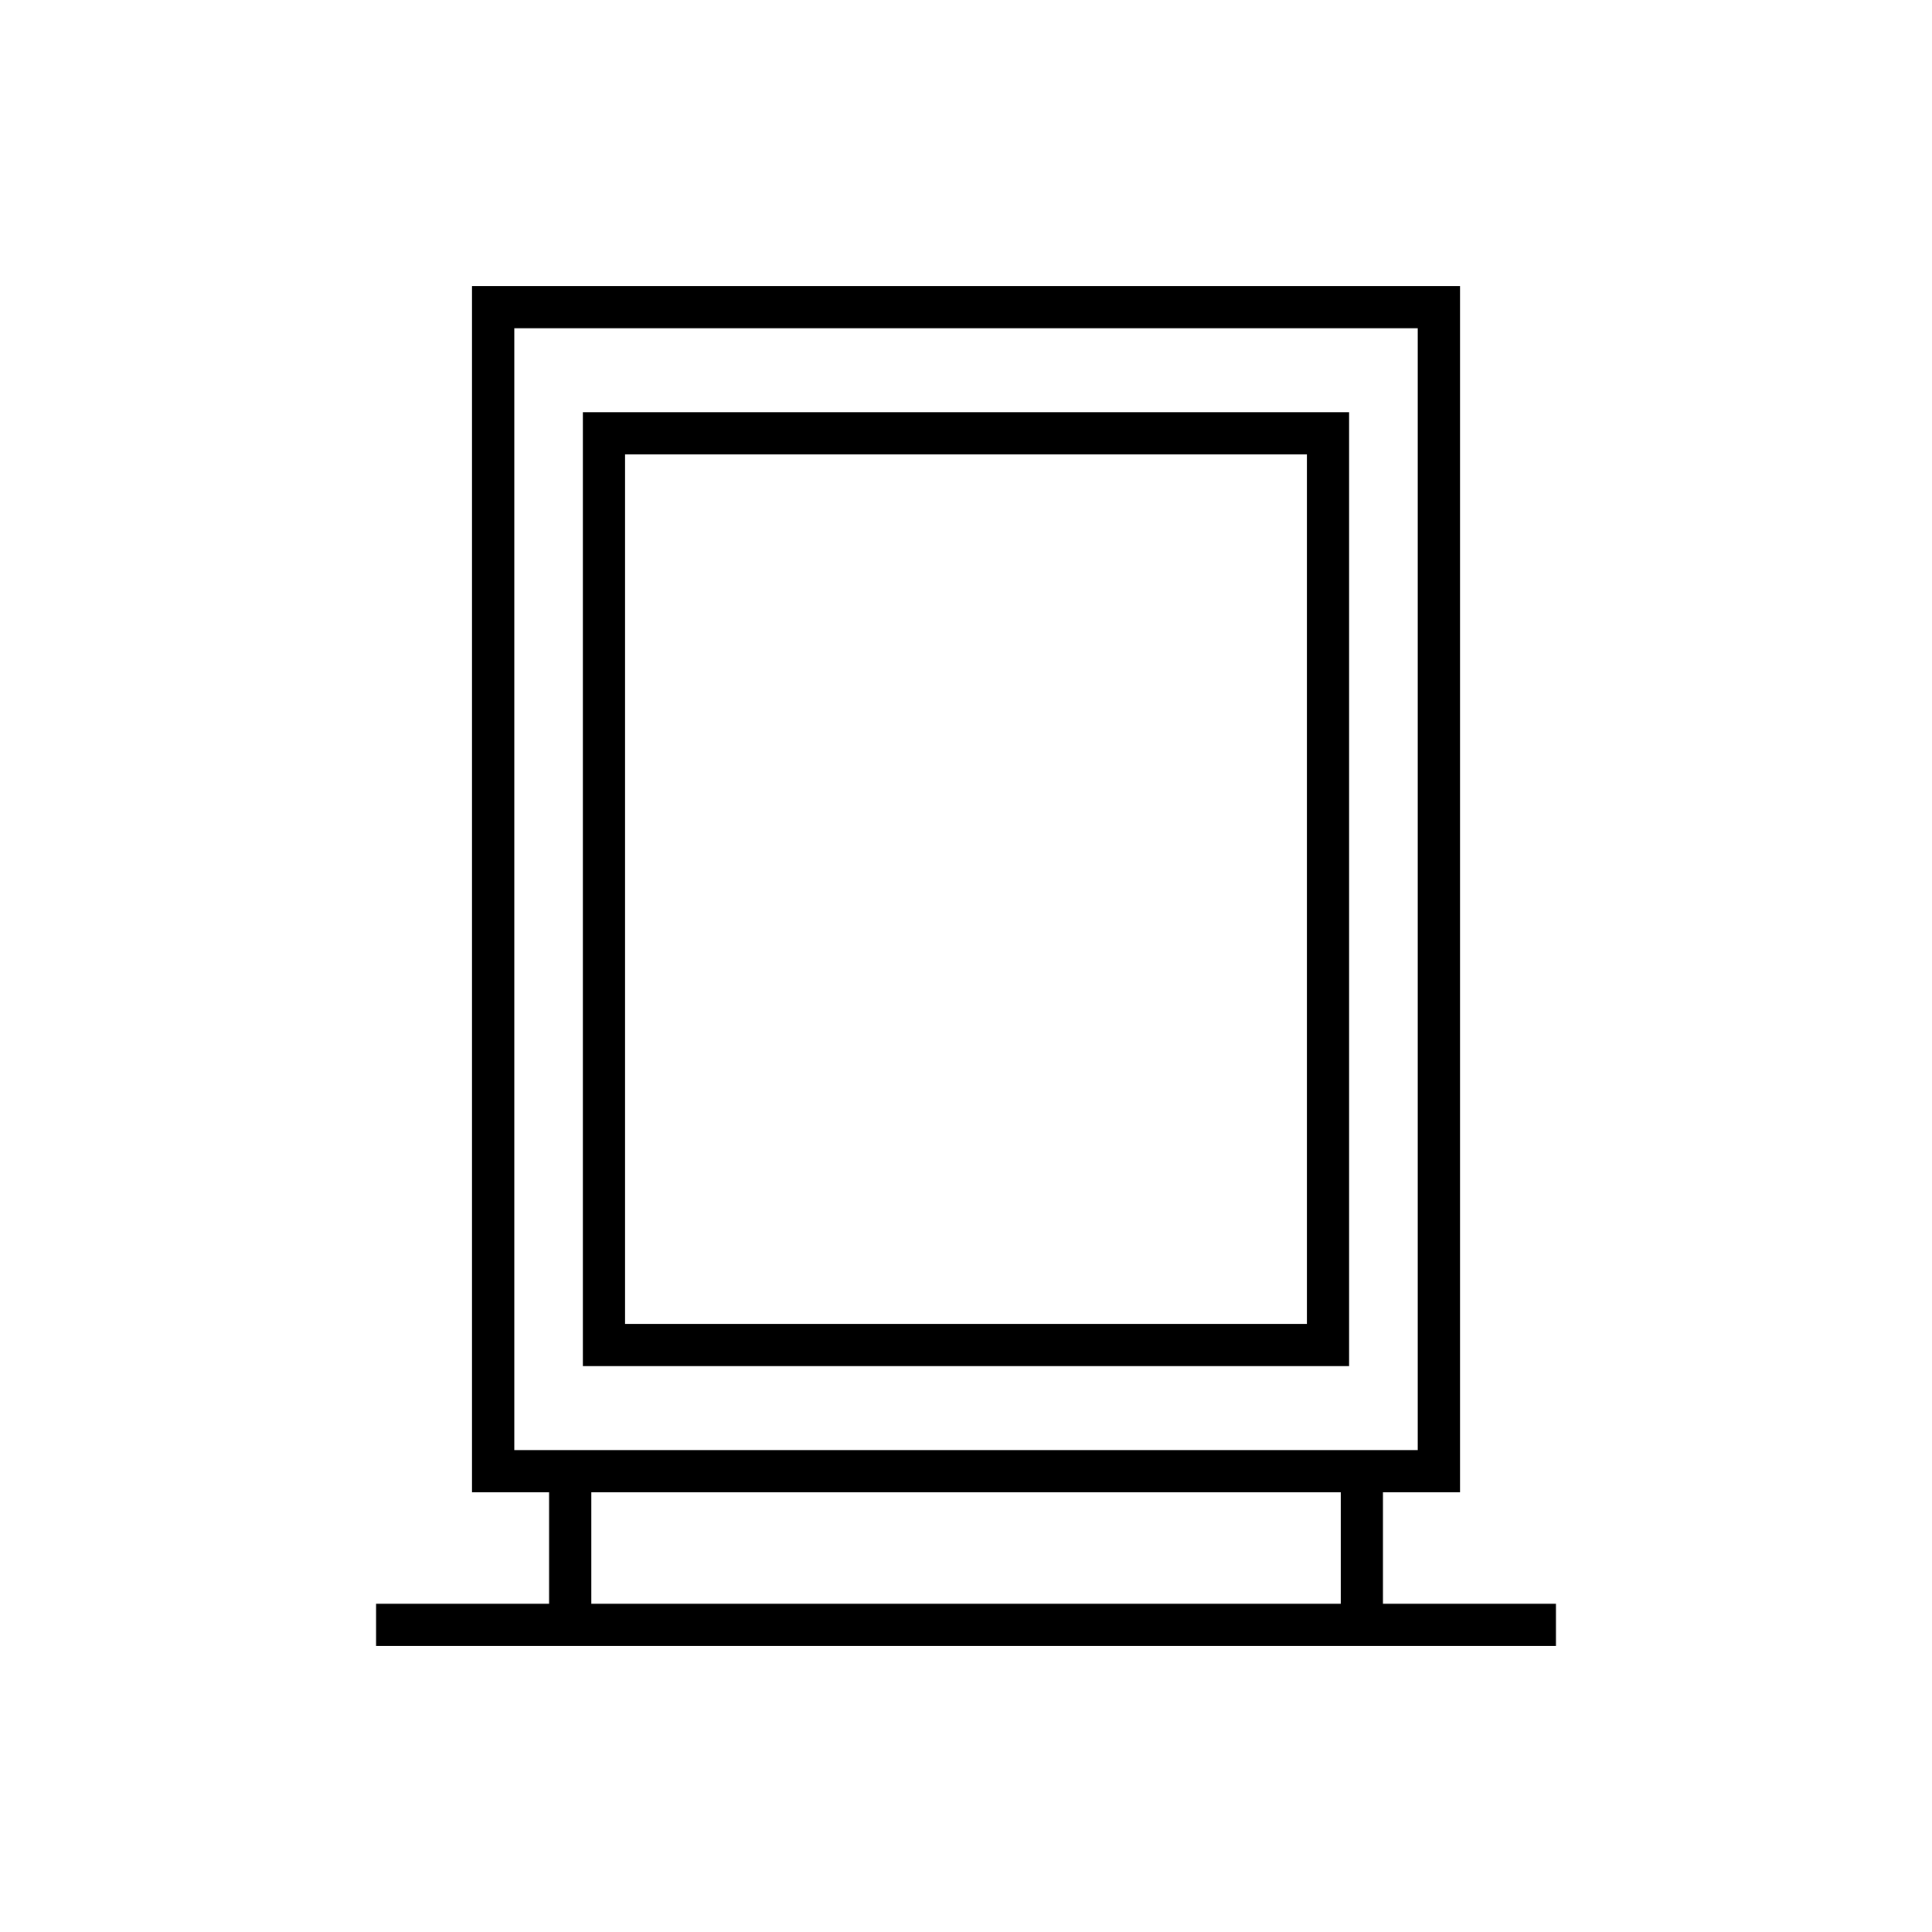 <?xml version="1.0" encoding="UTF-8"?>
<!-- Uploaded to: SVG Repo, www.svgrepo.com, Generator: SVG Repo Mixer Tools -->
<svg fill="#000000" width="800px" height="800px" version="1.1" viewBox="144 144 512 512" xmlns="http://www.w3.org/2000/svg">
 <g>
  <path d="m298.46 506.04h203.07v-252.81h-203.07zm11.195-241.62h180.68v230.42h-180.68z"/>
  <path d="m510.5 569.01v-29.531h20.414v-319.68h-261.82v319.68h20.418v29.531h-45.844v11.195h312.67v-11.195zm-230.21-40.727v-297.29h239.43v297.29zm219.02 40.727h-198.6v-29.531h198.6z"/>
 </g>
</svg>